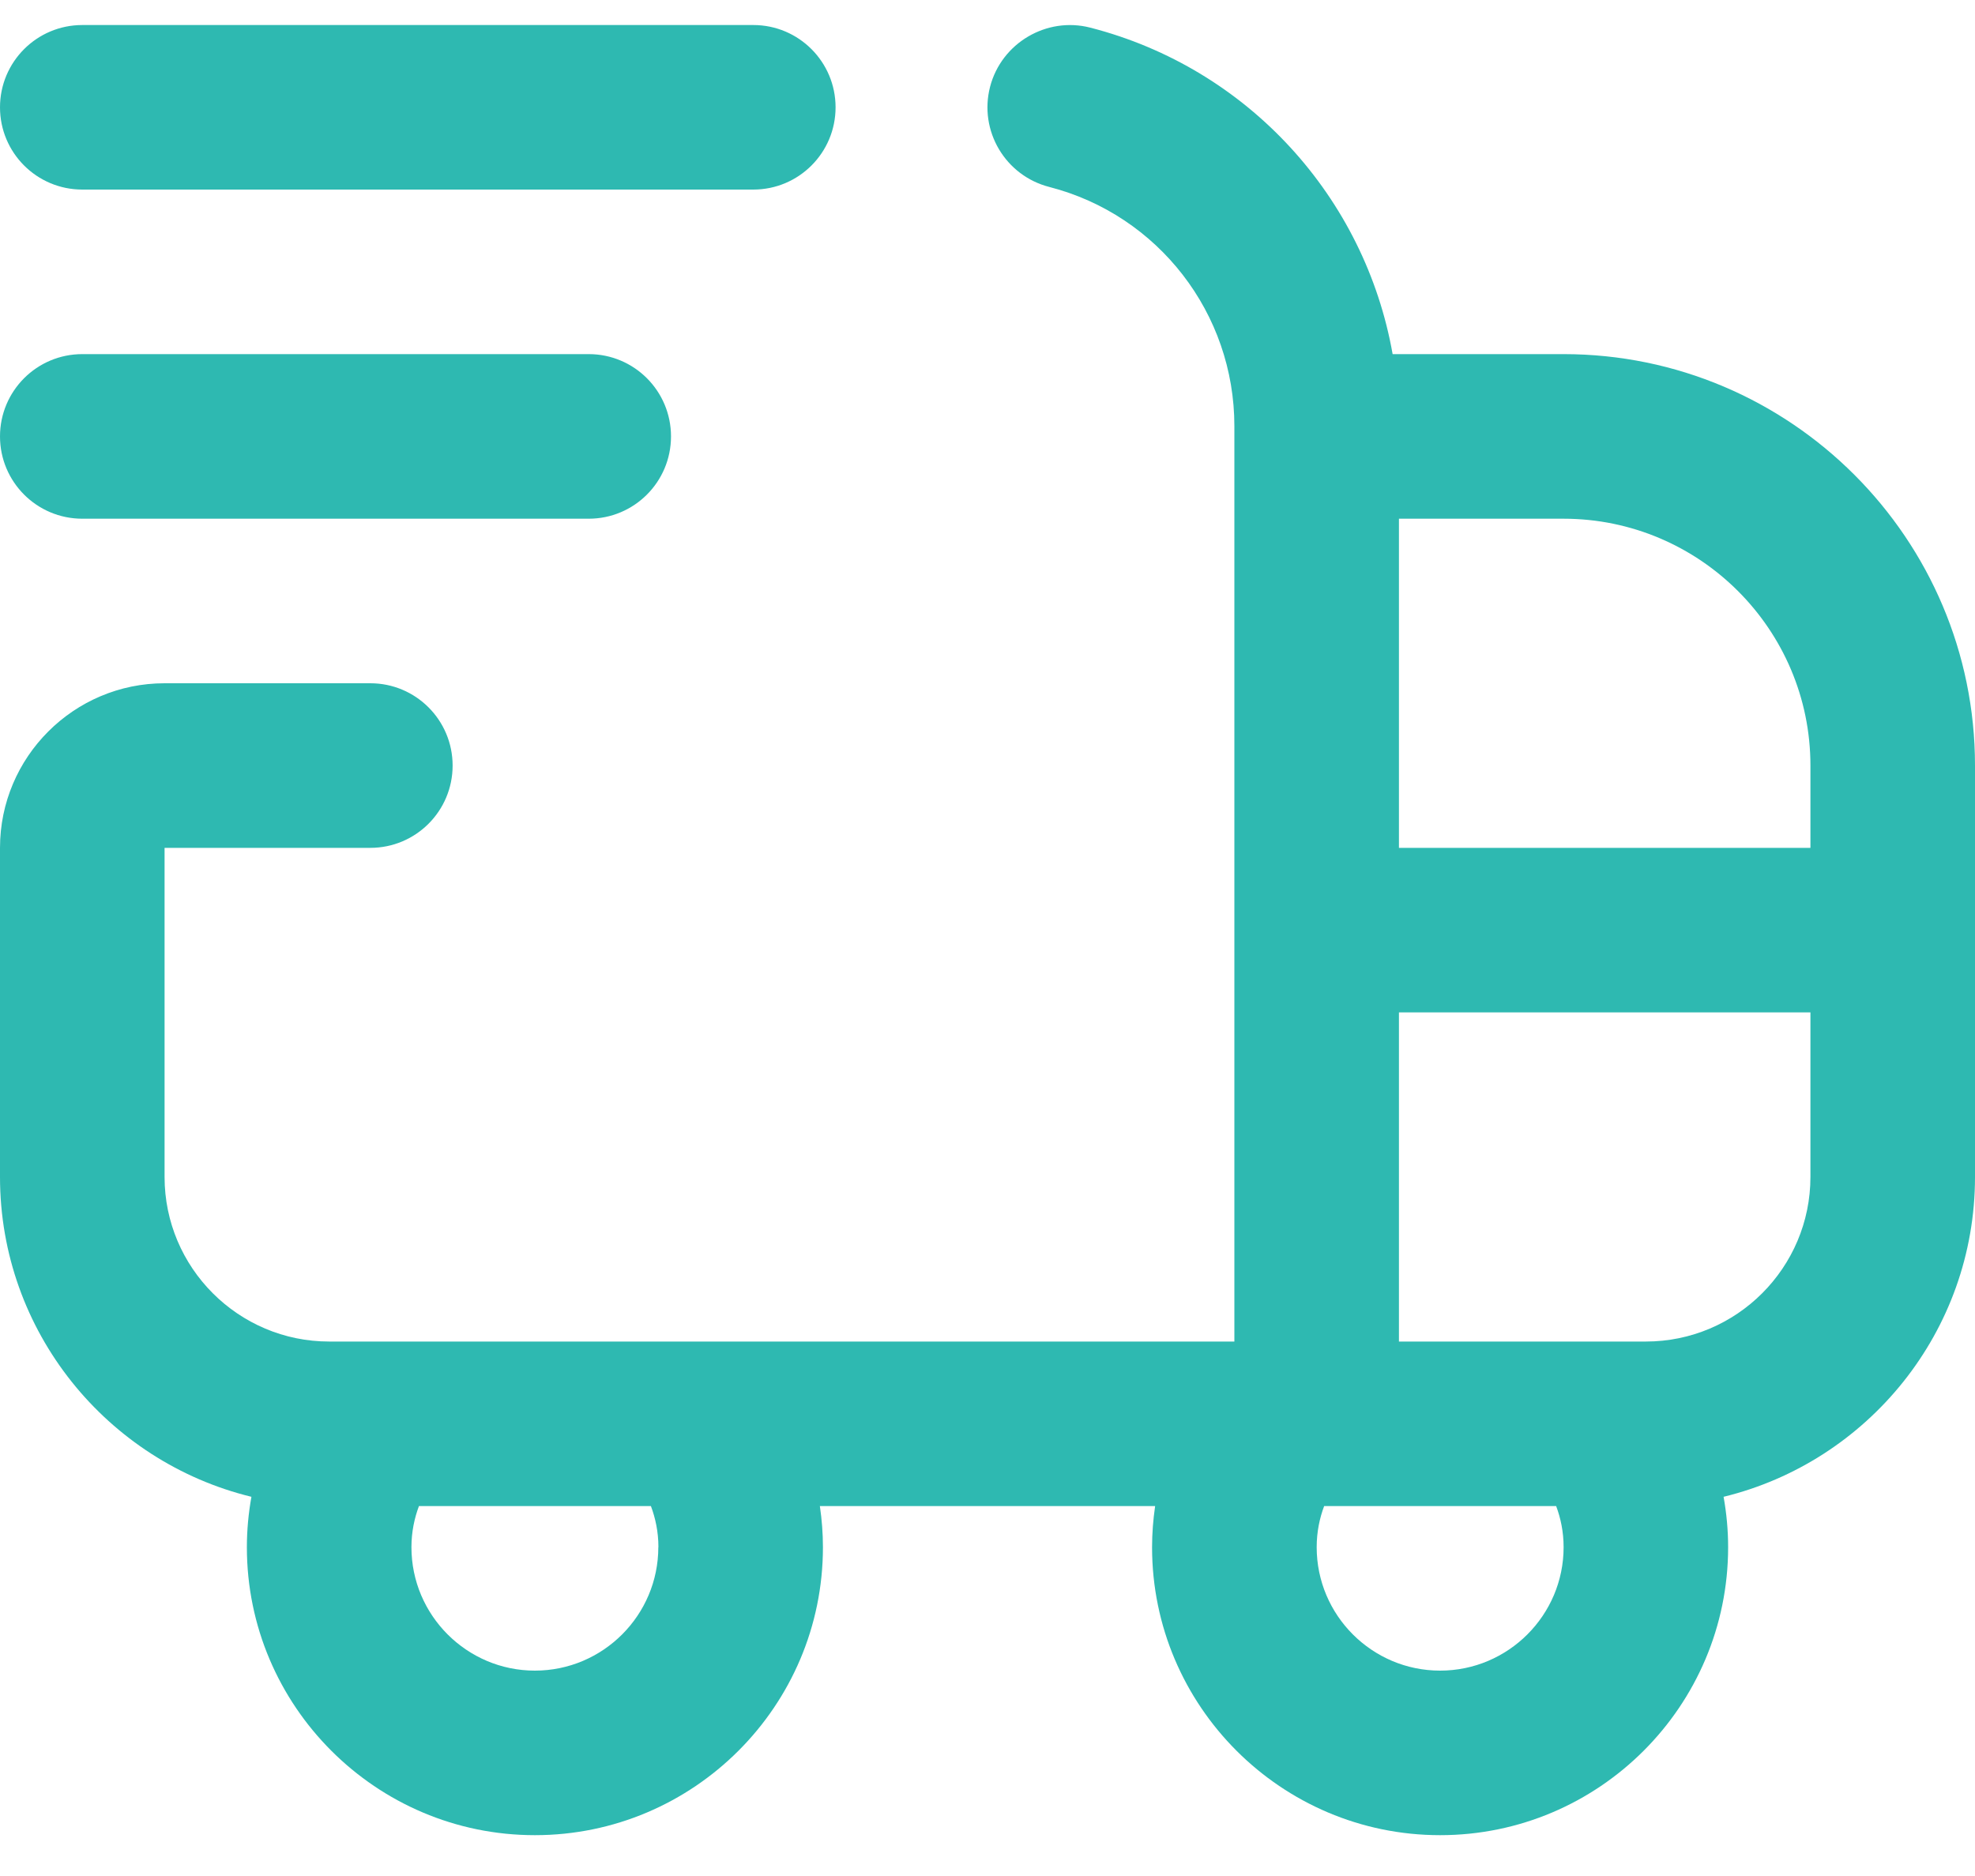<svg width="40" height="38" viewBox="0 0 40 38" fill="none" xmlns="http://www.w3.org/2000/svg">
<path d="M31.667 7.173H28.205C27.645 4.002 25.283 1.383 22.082 0.56C21.2 0.332 20.283 0.869 20.052 1.758C19.822 2.65 20.36 3.558 21.252 3.787C23.458 4.355 25 6.347 25 8.63V27.174H6.667C4.828 27.174 3.333 25.678 3.333 23.84V17.174H7.5C8.422 17.174 9.167 16.427 9.167 15.507C9.167 14.587 8.422 13.84 7.5 13.84H3.333C1.495 13.84 0 15.335 0 17.174V23.84C0 26.974 2.173 29.608 5.092 30.319C5.032 30.654 5 30.995 5 31.34C5 34.557 7.617 37.173 10.833 37.173C14.05 37.173 16.667 34.557 16.667 31.34C16.667 31.058 16.645 30.782 16.605 30.507H23.395C23.355 30.782 23.333 31.058 23.333 31.34C23.333 34.557 25.95 37.173 29.167 37.173C32.383 37.173 35 34.557 35 31.34C35 30.995 34.968 30.654 34.908 30.319C37.827 29.608 40 26.974 40 23.84V15.507C40 10.912 36.262 7.173 31.667 7.173ZM36.667 15.507V17.174H28.333V10.507H31.667C34.423 10.507 36.667 12.75 36.667 15.507ZM13.333 31.34C13.333 32.718 12.212 33.84 10.833 33.84C9.455 33.84 8.333 32.718 8.333 31.34C8.333 31.025 8.395 30.747 8.485 30.507H13.183C13.273 30.747 13.335 31.025 13.335 31.34H13.333ZM29.167 33.84C27.788 33.84 26.667 32.718 26.667 31.34C26.667 31.025 26.728 30.747 26.818 30.507H31.517C31.607 30.747 31.668 31.025 31.668 31.34C31.668 32.718 30.545 33.84 29.167 33.84ZM33.333 27.174H28.333V20.507H36.667V23.84C36.667 25.678 35.172 27.174 33.333 27.174ZM0 2.174C0 1.254 0.745 0.507 1.667 0.507H15.257C16.178 0.507 16.923 1.254 16.923 2.174C16.923 3.094 16.178 3.84 15.257 3.84H1.667C0.745 3.84 0 3.094 0 2.174ZM0 8.84C0 7.92 0.745 7.173 1.667 7.173H11.923C12.845 7.173 13.59 7.92 13.59 8.84C13.59 9.76 12.845 10.507 11.923 10.507H1.667C0.745 10.507 0 9.76 0 8.84Z" fill="#2EB9B1"/>
</svg>
